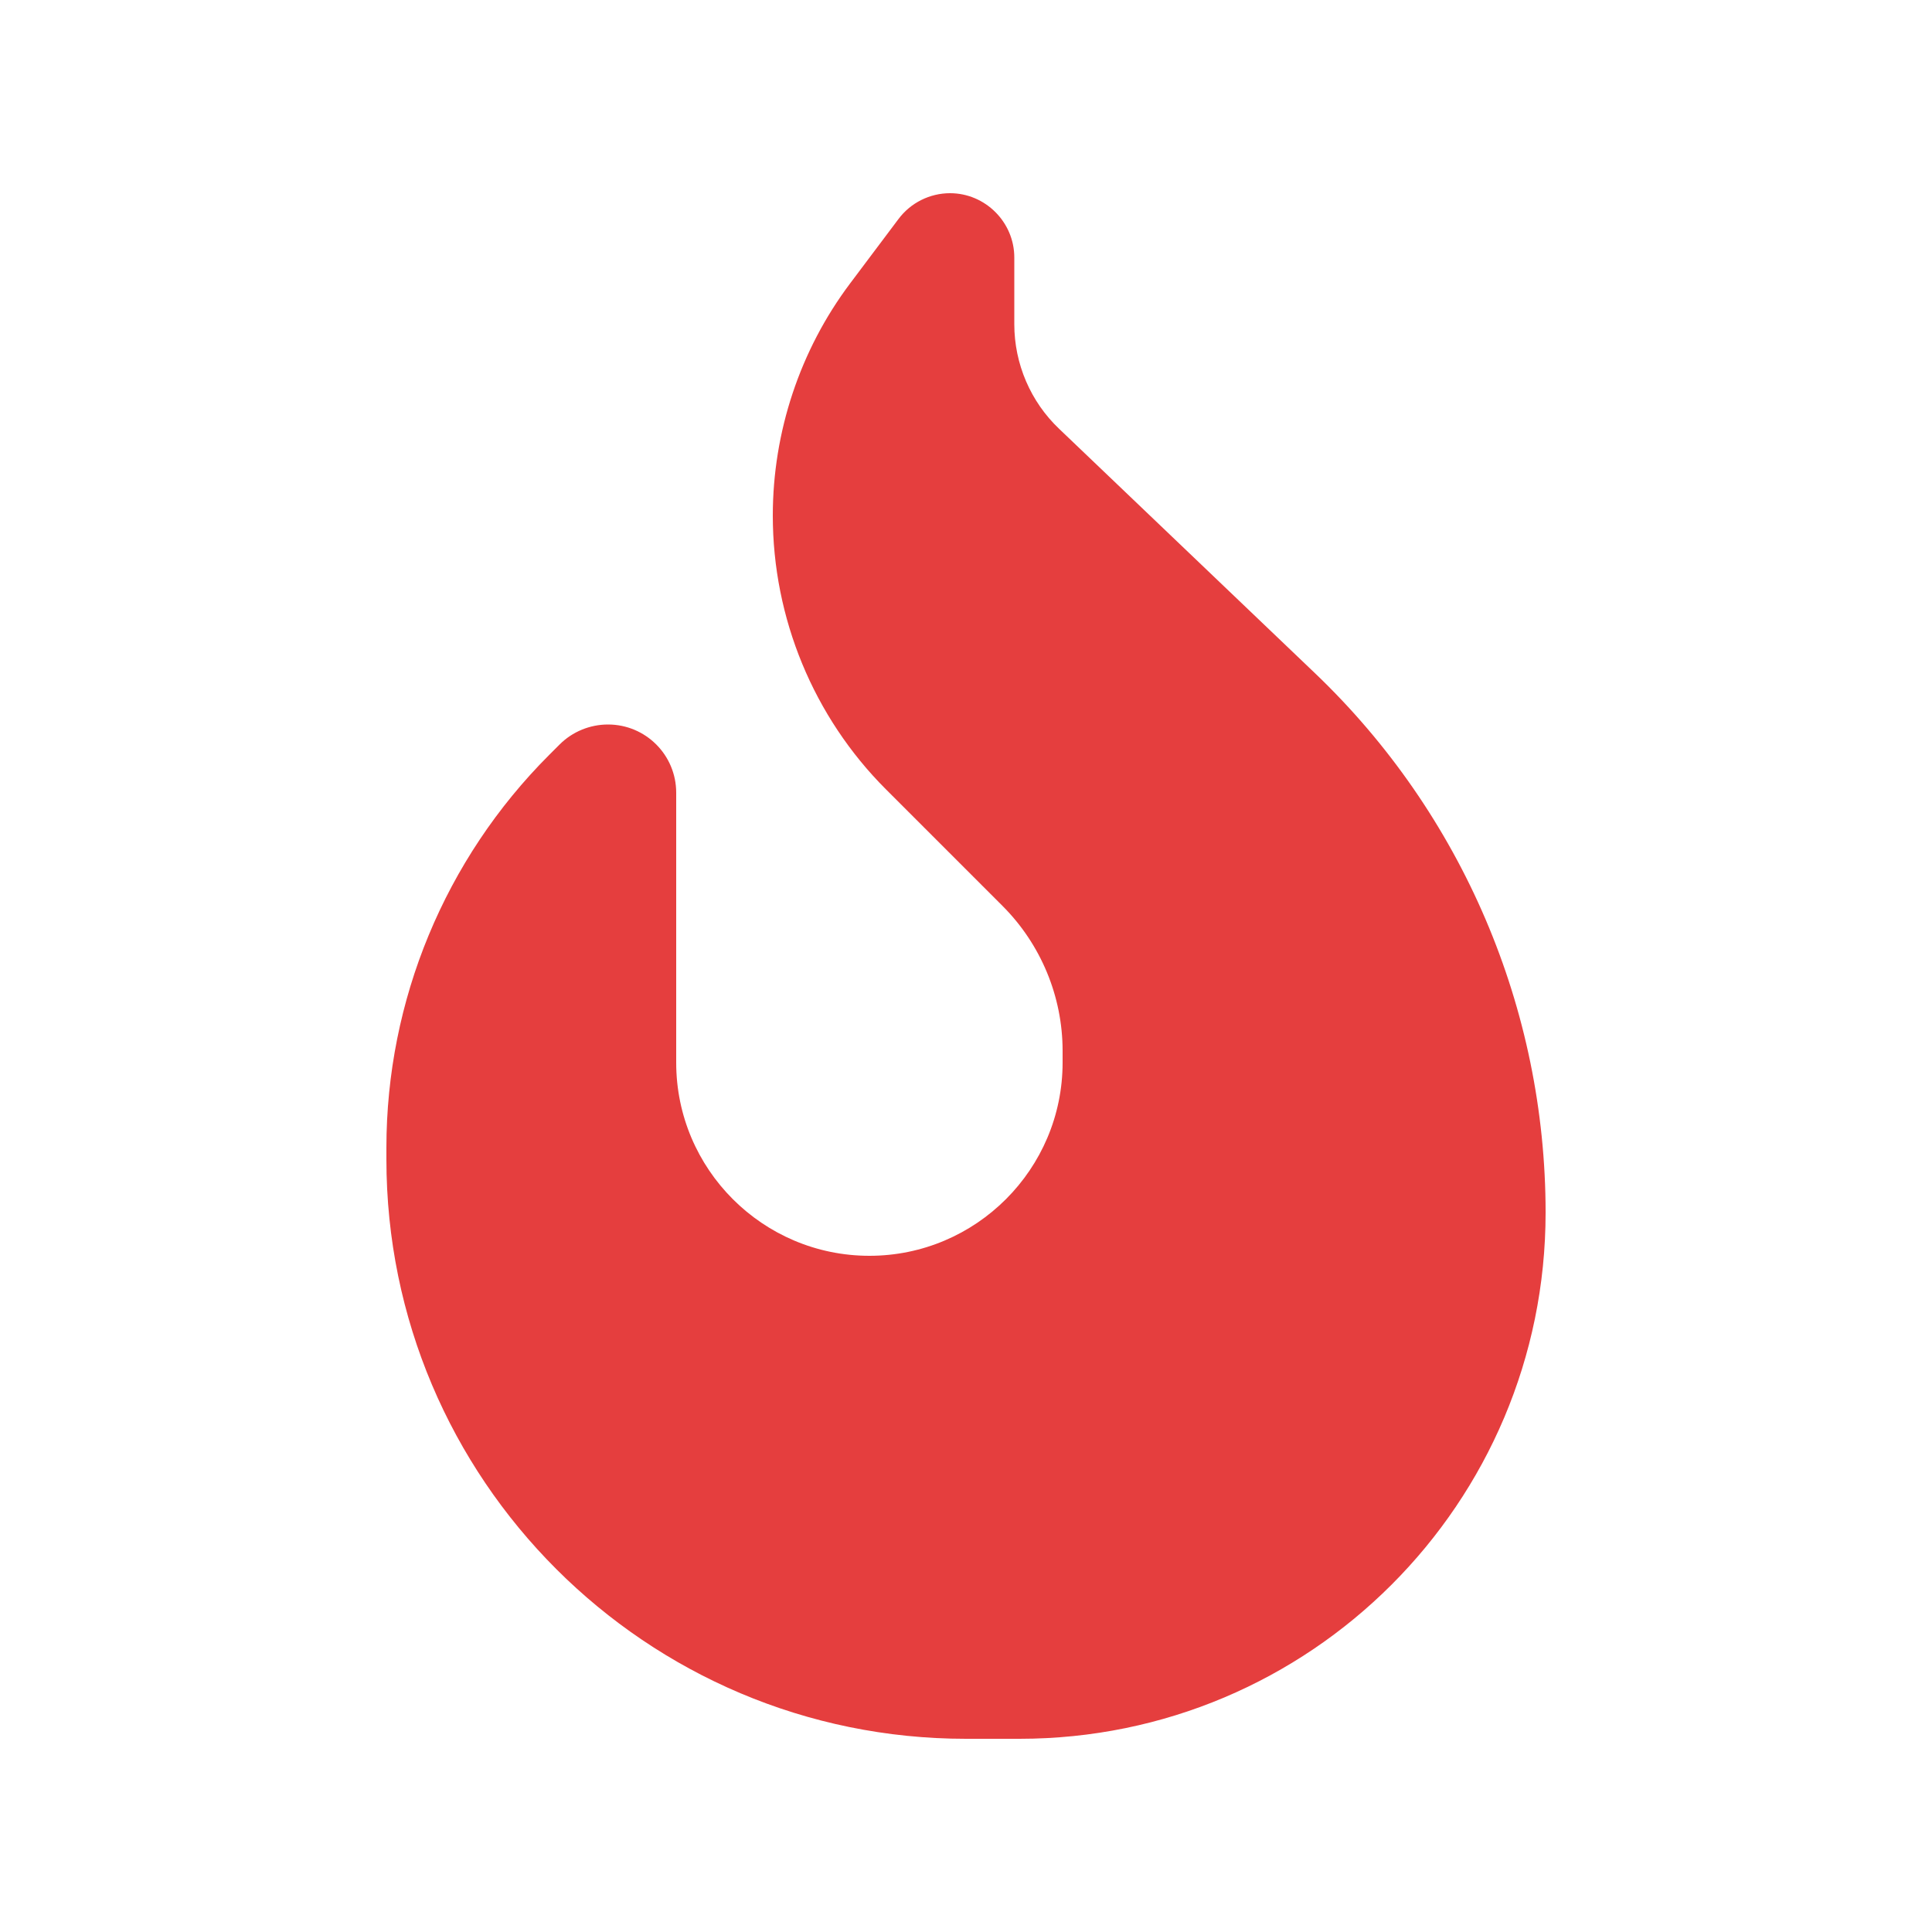 <svg xmlns="http://www.w3.org/2000/svg" viewBox="0 0 640 640">
	<!--!Font Awesome Free 7.0.0 by @fontawesome - https://fontawesome.com License - https://fontawesome.com/license/free Copyright 2025 Fonticons, Inc.-->
	<!-- MODIFIED: Added fill attribute for color -->
	<path fill="#e53e3e" d="M281.6 93.9L297.6 72.6C301.6 67.2 308 64 314.7 64C326.4 64 336 73.6 336 85.3L336 107.4C336 120.5 341.4 133.1 350.9 142.1L435.6 223C484.4 269.6 512 334.2 512 401.7C512 498 434 576 337.7 576L320 576C214 576 128 490 128 384L128 380.2C128 331.4 147.4 284.6 181.9 250.1L185.4 246.6C189.6 242.4 195.4 240 201.4 240C213.9 240 224 250.1 224 262.6L224 352C224 387.3 252.7 416 288 416C323.3 416 352 387.3 352 352L352 348.1C352 330.1 344.8 312.8 332.1 300.1L293.5 261.5C269.5 237.5 256 204.8 256 170.8C256 143.1 265 116 281.6 93.9z"/>
</svg>